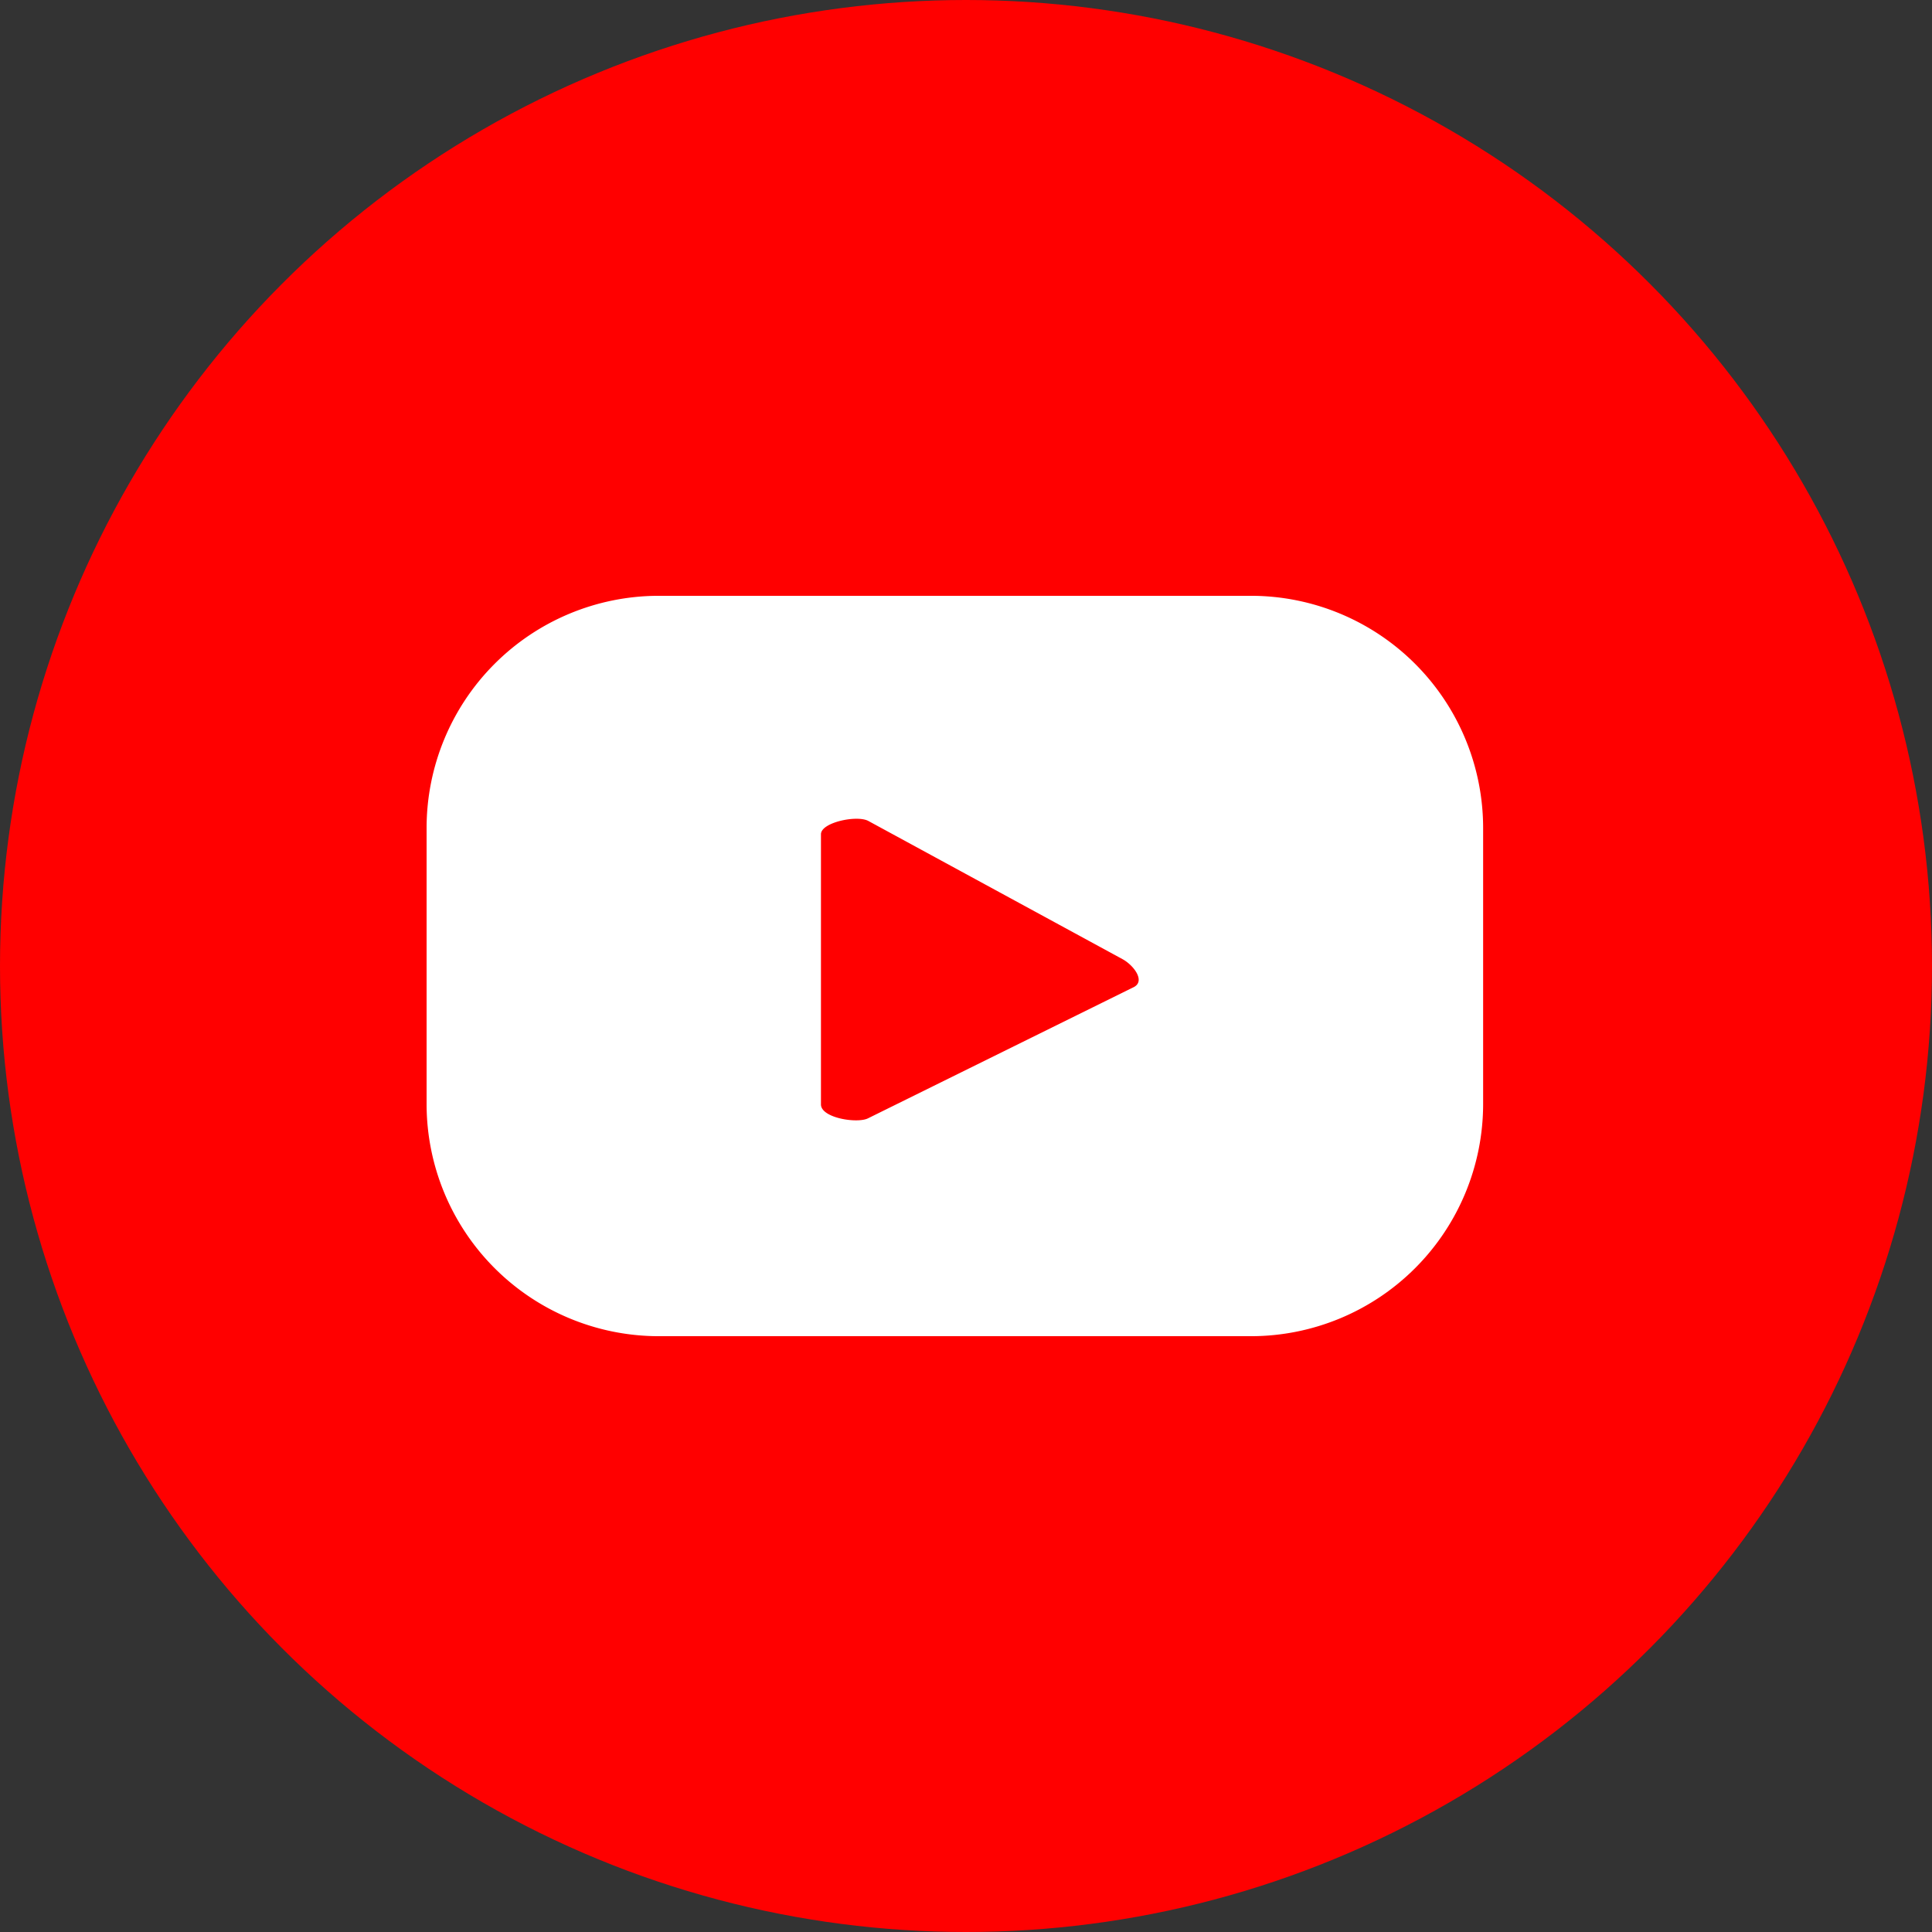 <svg xmlns="http://www.w3.org/2000/svg" viewBox="0 0 40.76 40.76"><rect x="0" y="0" width="40.76" height="40.76" fill="#333333" stroke="none"/><defs><style>.cls-1{fill:red;}.cls-2{fill:#fff;}</style></defs><g id="レイヤー_2" data-name="レイヤー 2"><g id="ELEMENTS"><circle class="cls-1" cx="20.38" cy="20.38" r="20.38"/><path class="cls-2" d="M31.29,17.47a4.9,4.9,0,0,0-4.89-4.9H13.88A4.9,4.9,0,0,0,9,17.47v5.82a4.9,4.9,0,0,0,4.89,4.9H26.4a4.9,4.9,0,0,0,4.89-4.9Zm-7.36,3.35-5.61,2.77c-.22.12-1,0-1-.29V17.6c0-.25.76-.41,1-.28l5.37,2.92C23.92,20.37,24.16,20.69,23.93,20.82Z"/></g></g></svg>